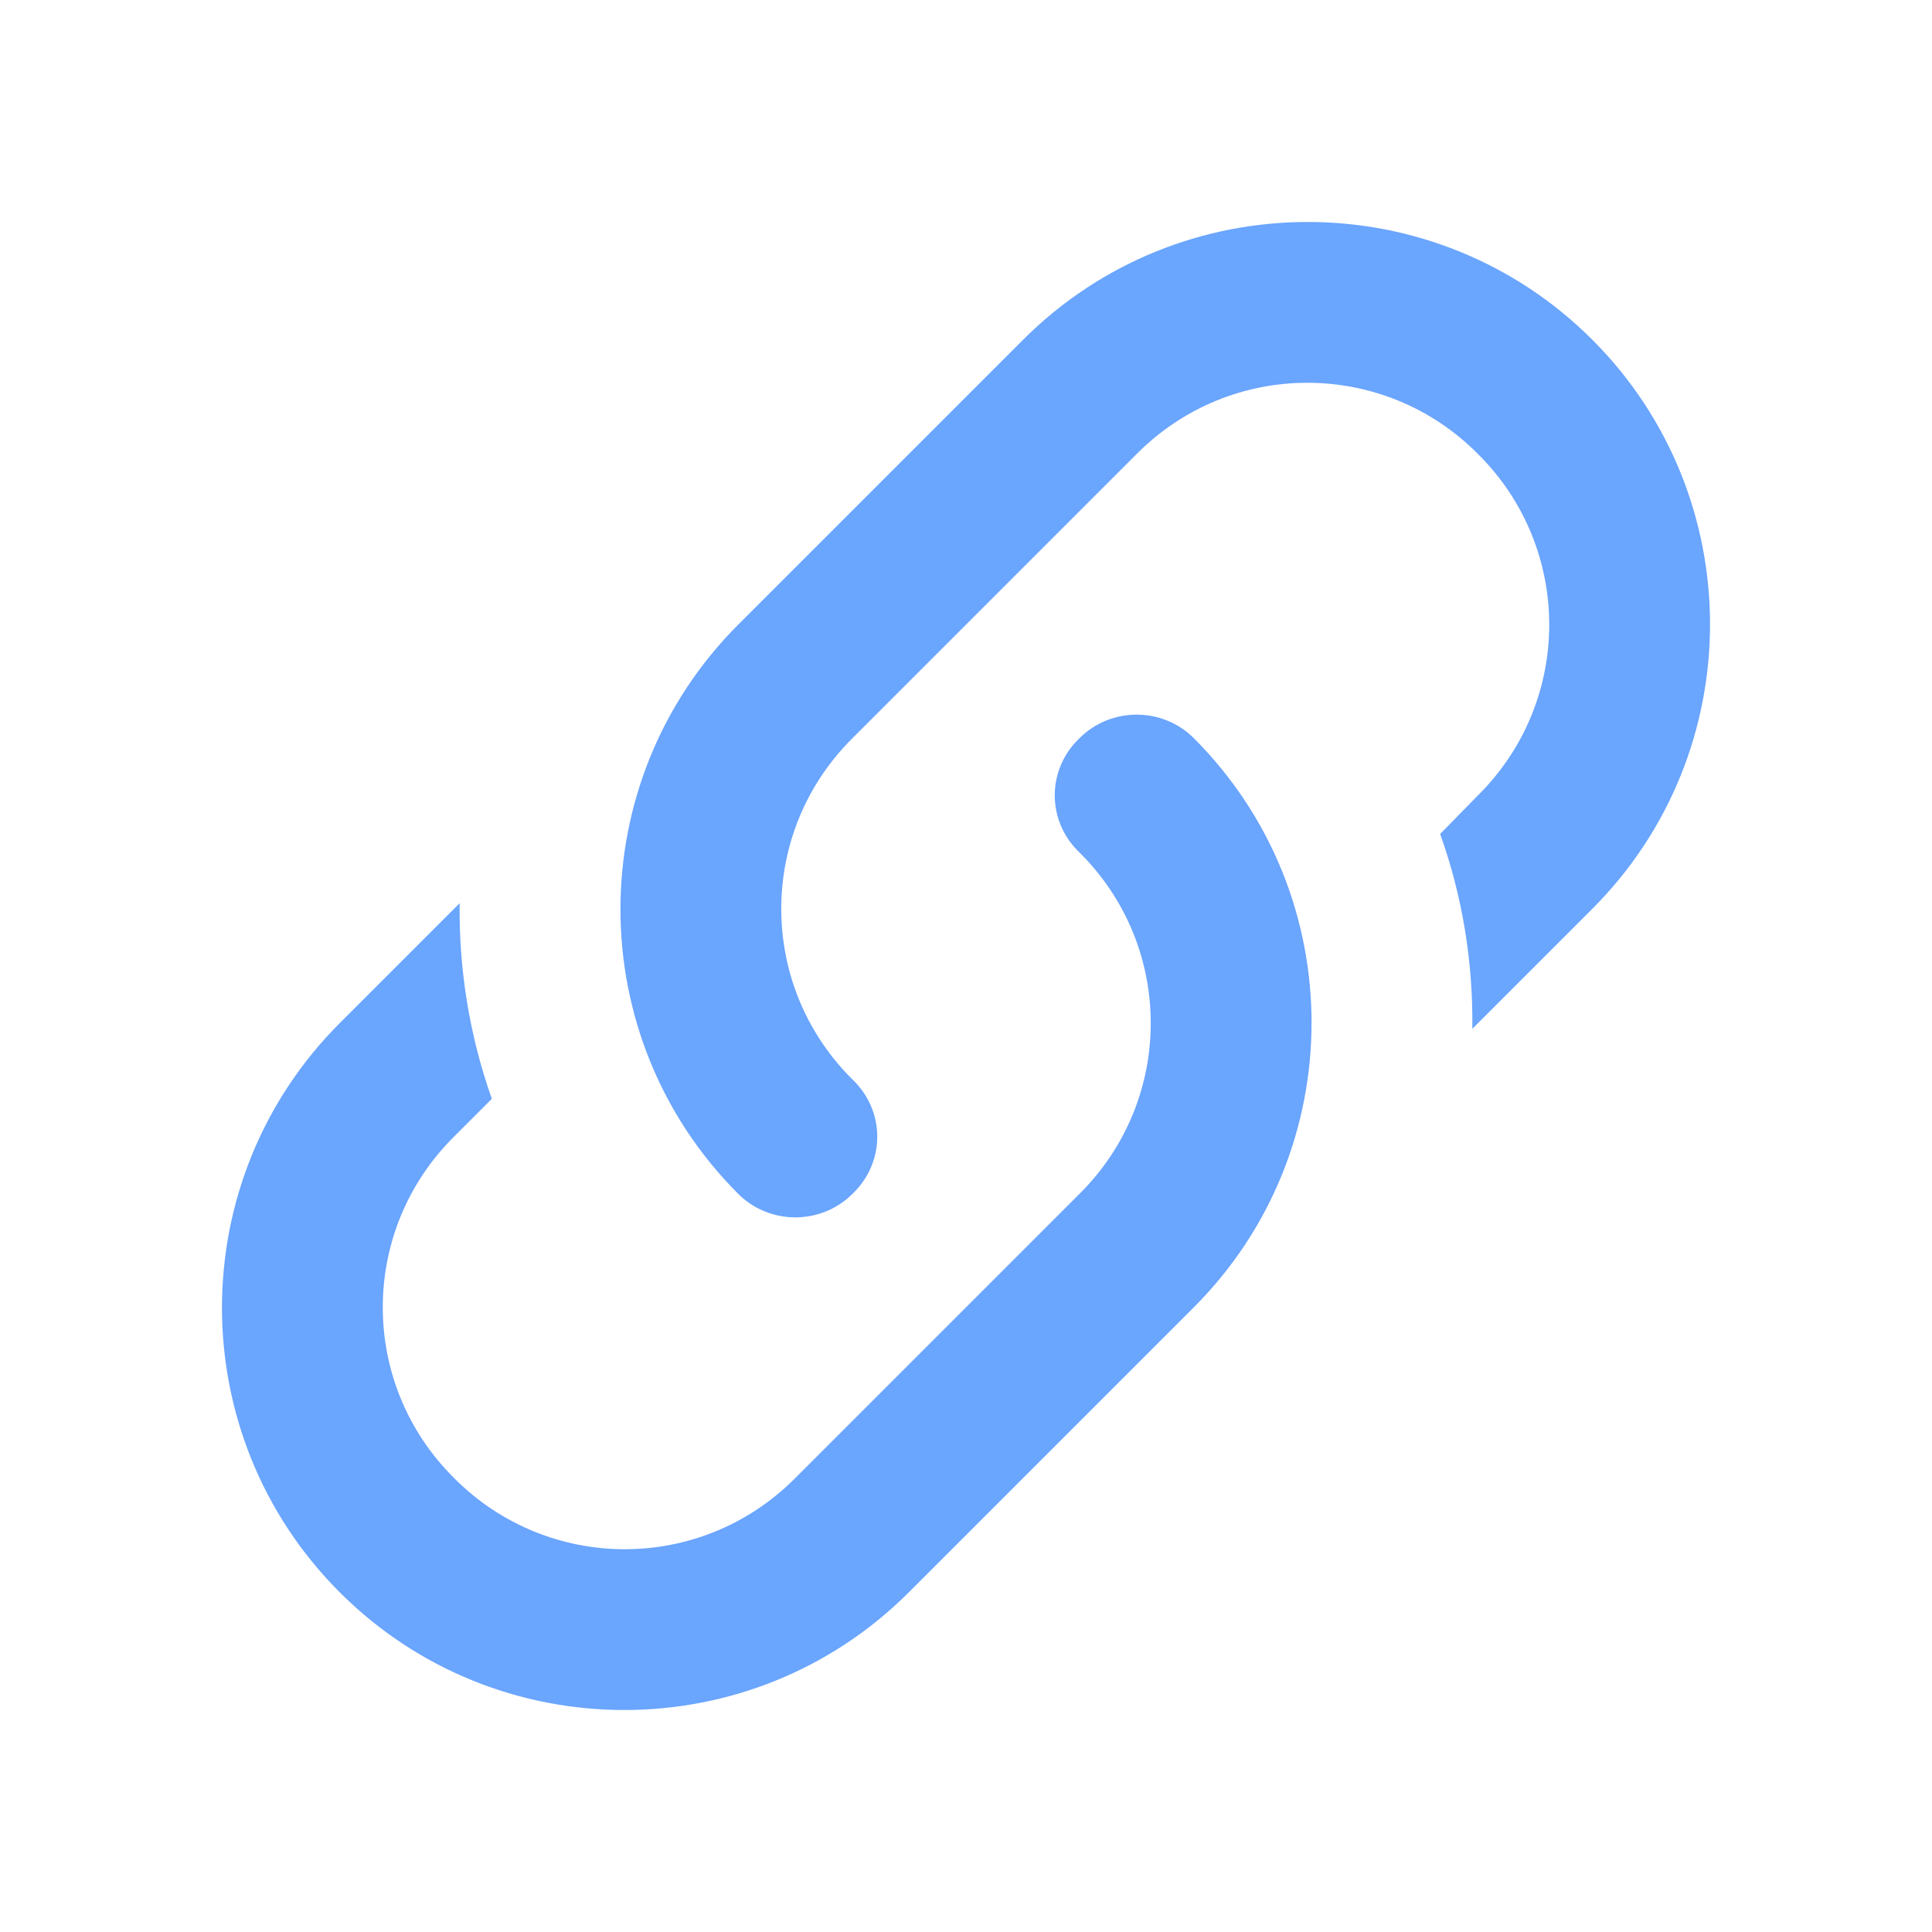 <svg width="48" height="48" viewBox="0 0 48 48" fill="none" xmlns="http://www.w3.org/2000/svg">
<path d="M21.18 26.82C22 27.6 22 28.88 21.18 29.66C20.4 30.44 19.12 30.44 18.34 29.66C14.44 25.76 14.44 19.42 18.34 15.52L25.42 8.44C29.32 4.54 35.66 4.54 39.56 8.44C43.46 12.34 43.46 18.68 39.56 22.58L36.58 25.56C36.6 23.92 36.34 22.28 35.78 20.72L36.72 19.76C39.08 17.42 39.08 13.62 36.72 11.28C34.38 8.92 30.58 8.92 28.24 11.28L21.18 18.34C18.82 20.68 18.82 24.48 21.18 26.82ZM26.82 18.34C27.6 17.56 28.88 17.56 29.66 18.34C33.56 22.24 33.56 28.58 29.66 32.48L22.58 39.56C18.68 43.46 12.34 43.46 8.44 39.56C4.54 35.66 4.54 29.32 8.44 25.42L11.42 22.44C11.4 24.08 11.66 25.72 12.22 27.3L11.28 28.24C8.92 30.58 8.92 34.38 11.28 36.72C13.62 39.08 17.42 39.08 19.76 36.72L26.82 29.66C29.18 27.32 29.18 23.52 26.82 21.18C26 20.4 26 19.12 26.82 18.34Z" fill="#6AA5FE"/>
</svg>
